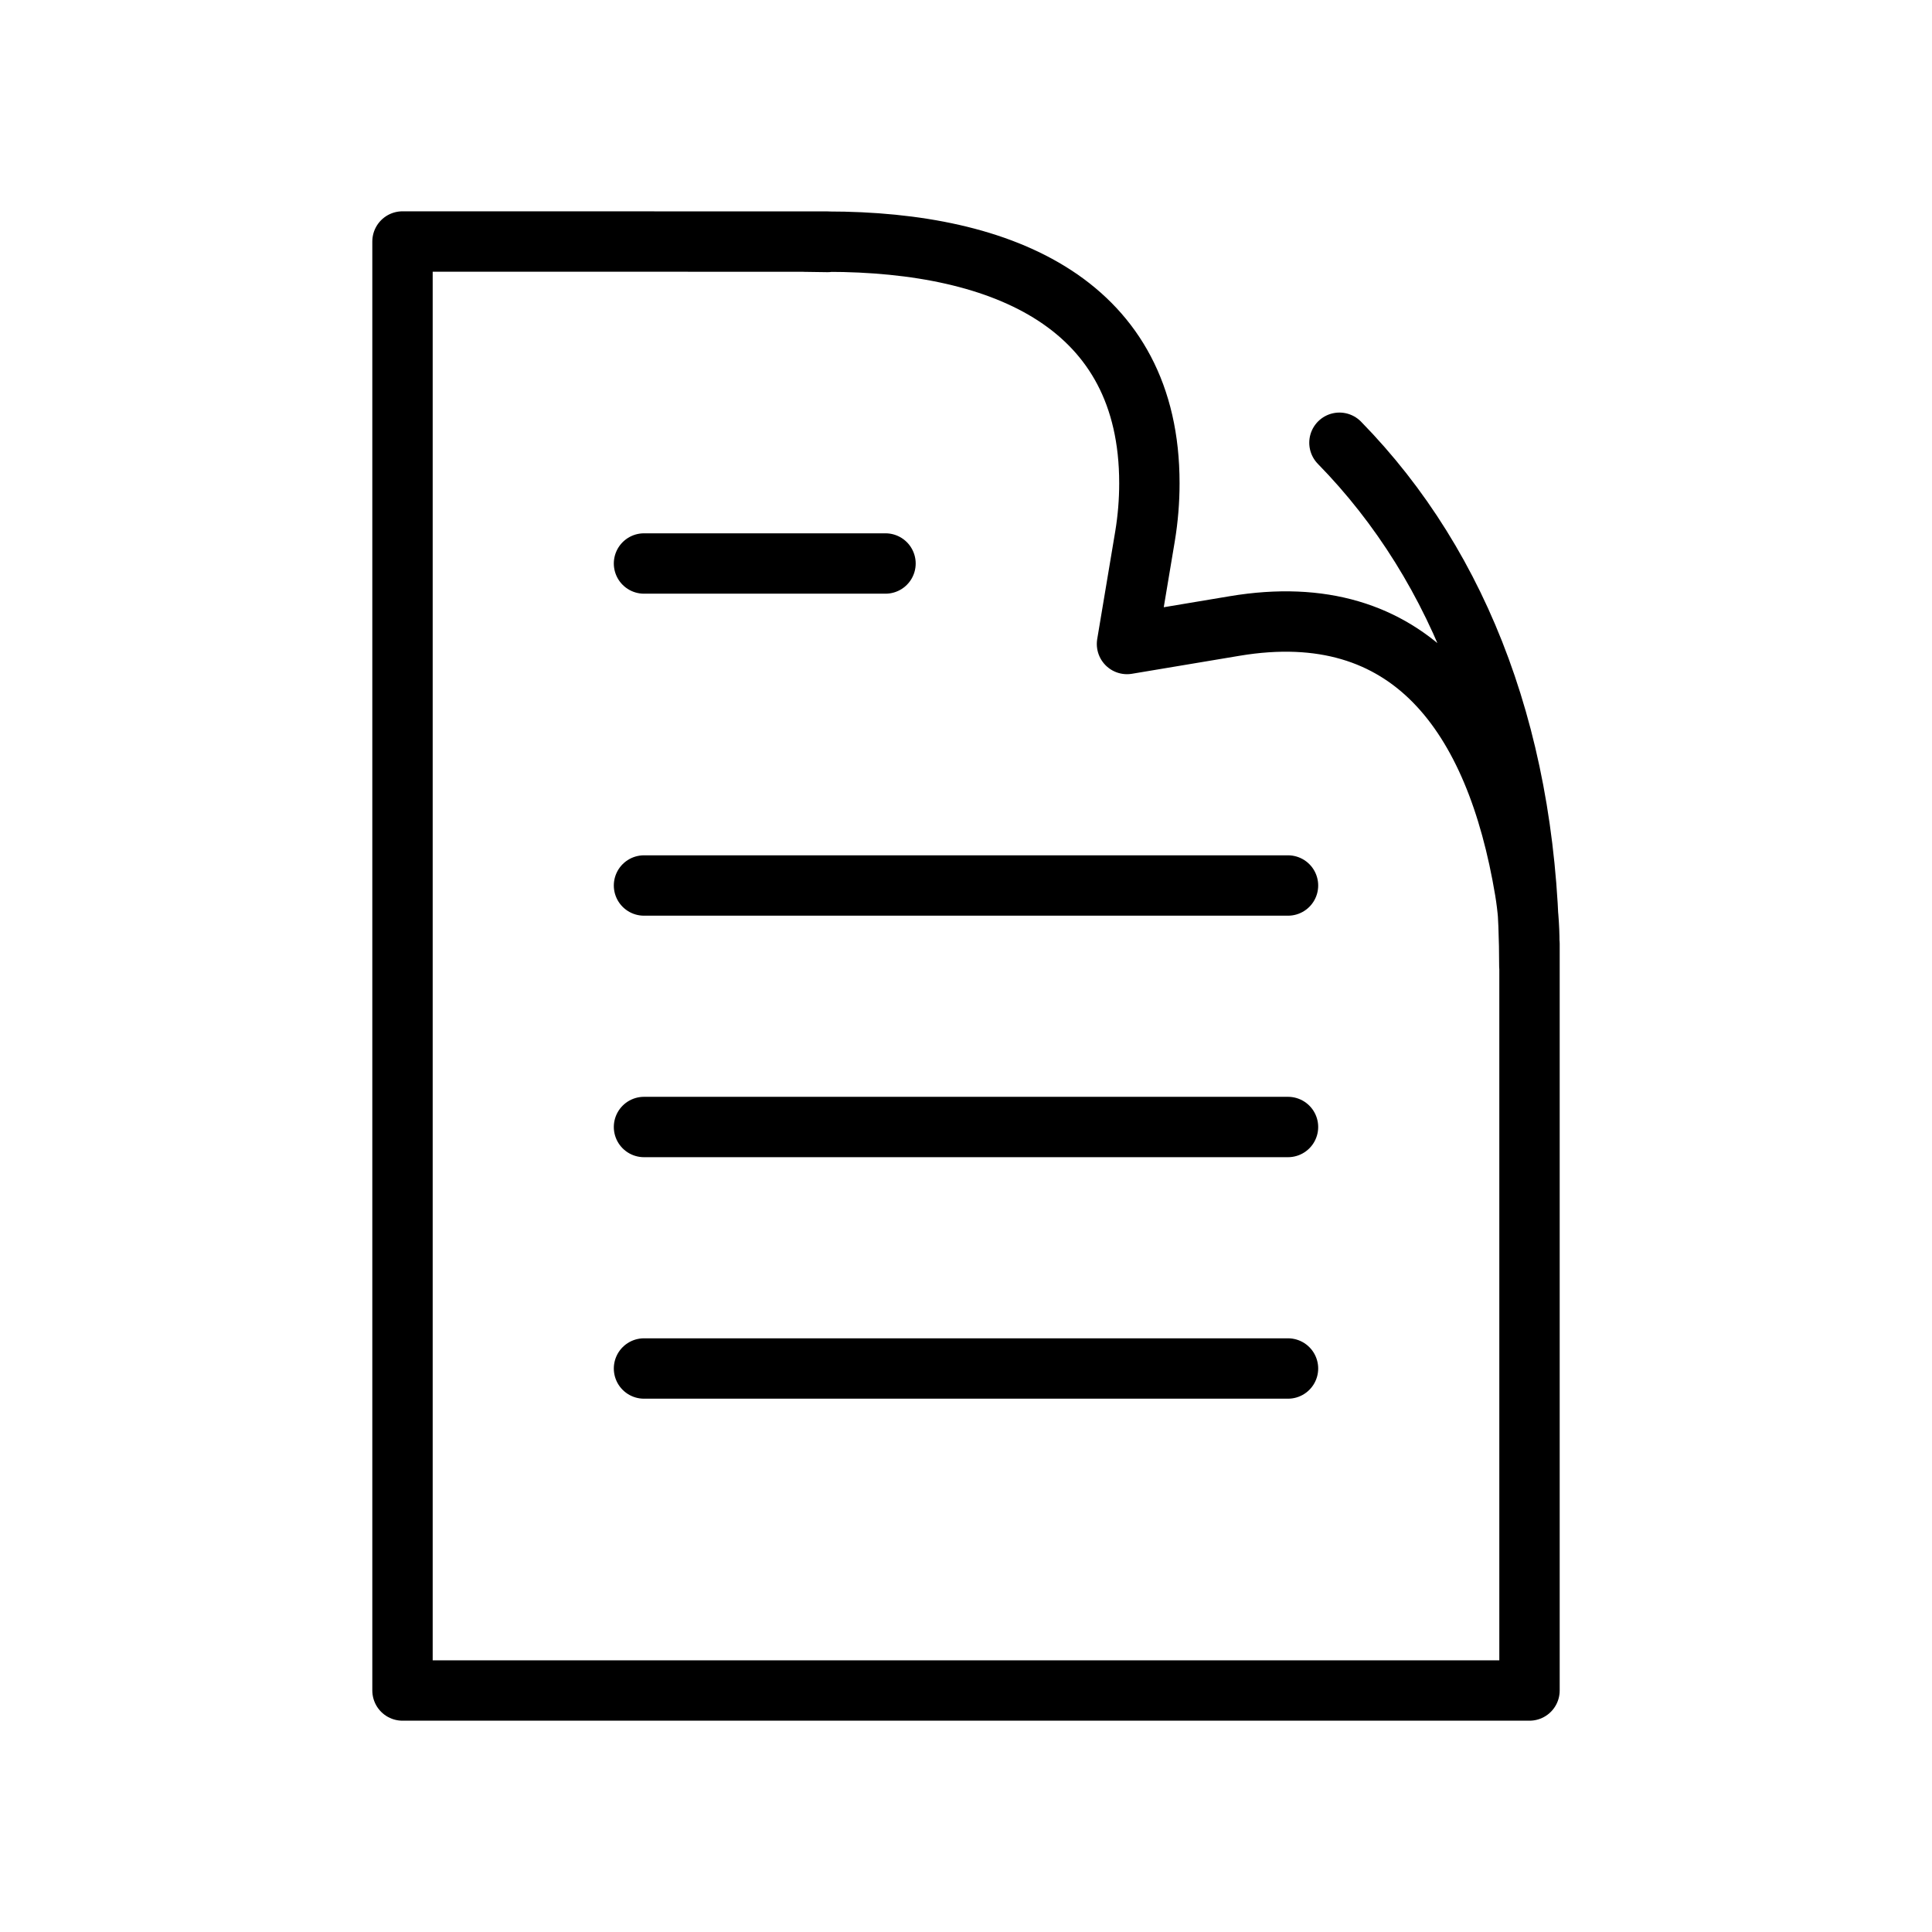 <svg xmlns="http://www.w3.org/2000/svg" fill="none" viewBox="0 0 24 24" height="24" width="24">
<path stroke-linejoin="round" stroke-linecap="round" stroke-width="0.75" stroke="black" d="M8 7H11M8 11H16M8 14H16M8 17H16M10.278 3.001L5 3V21H19V11.722M10.28 3.006L10 3.002H10.278C12.488 3.002 14.278 3.793 14.278 6.002C14.278 6.222 14.26 6.443 14.224 6.661L14 8L15.339 7.776C17.518 7.412 18.58 8.884 18.944 11.063C18.98 11.281 18.998 11.501 18.998 11.722V12C18.998 9.273 18.159 7.053 16.639 5.5"></path>
</svg>
